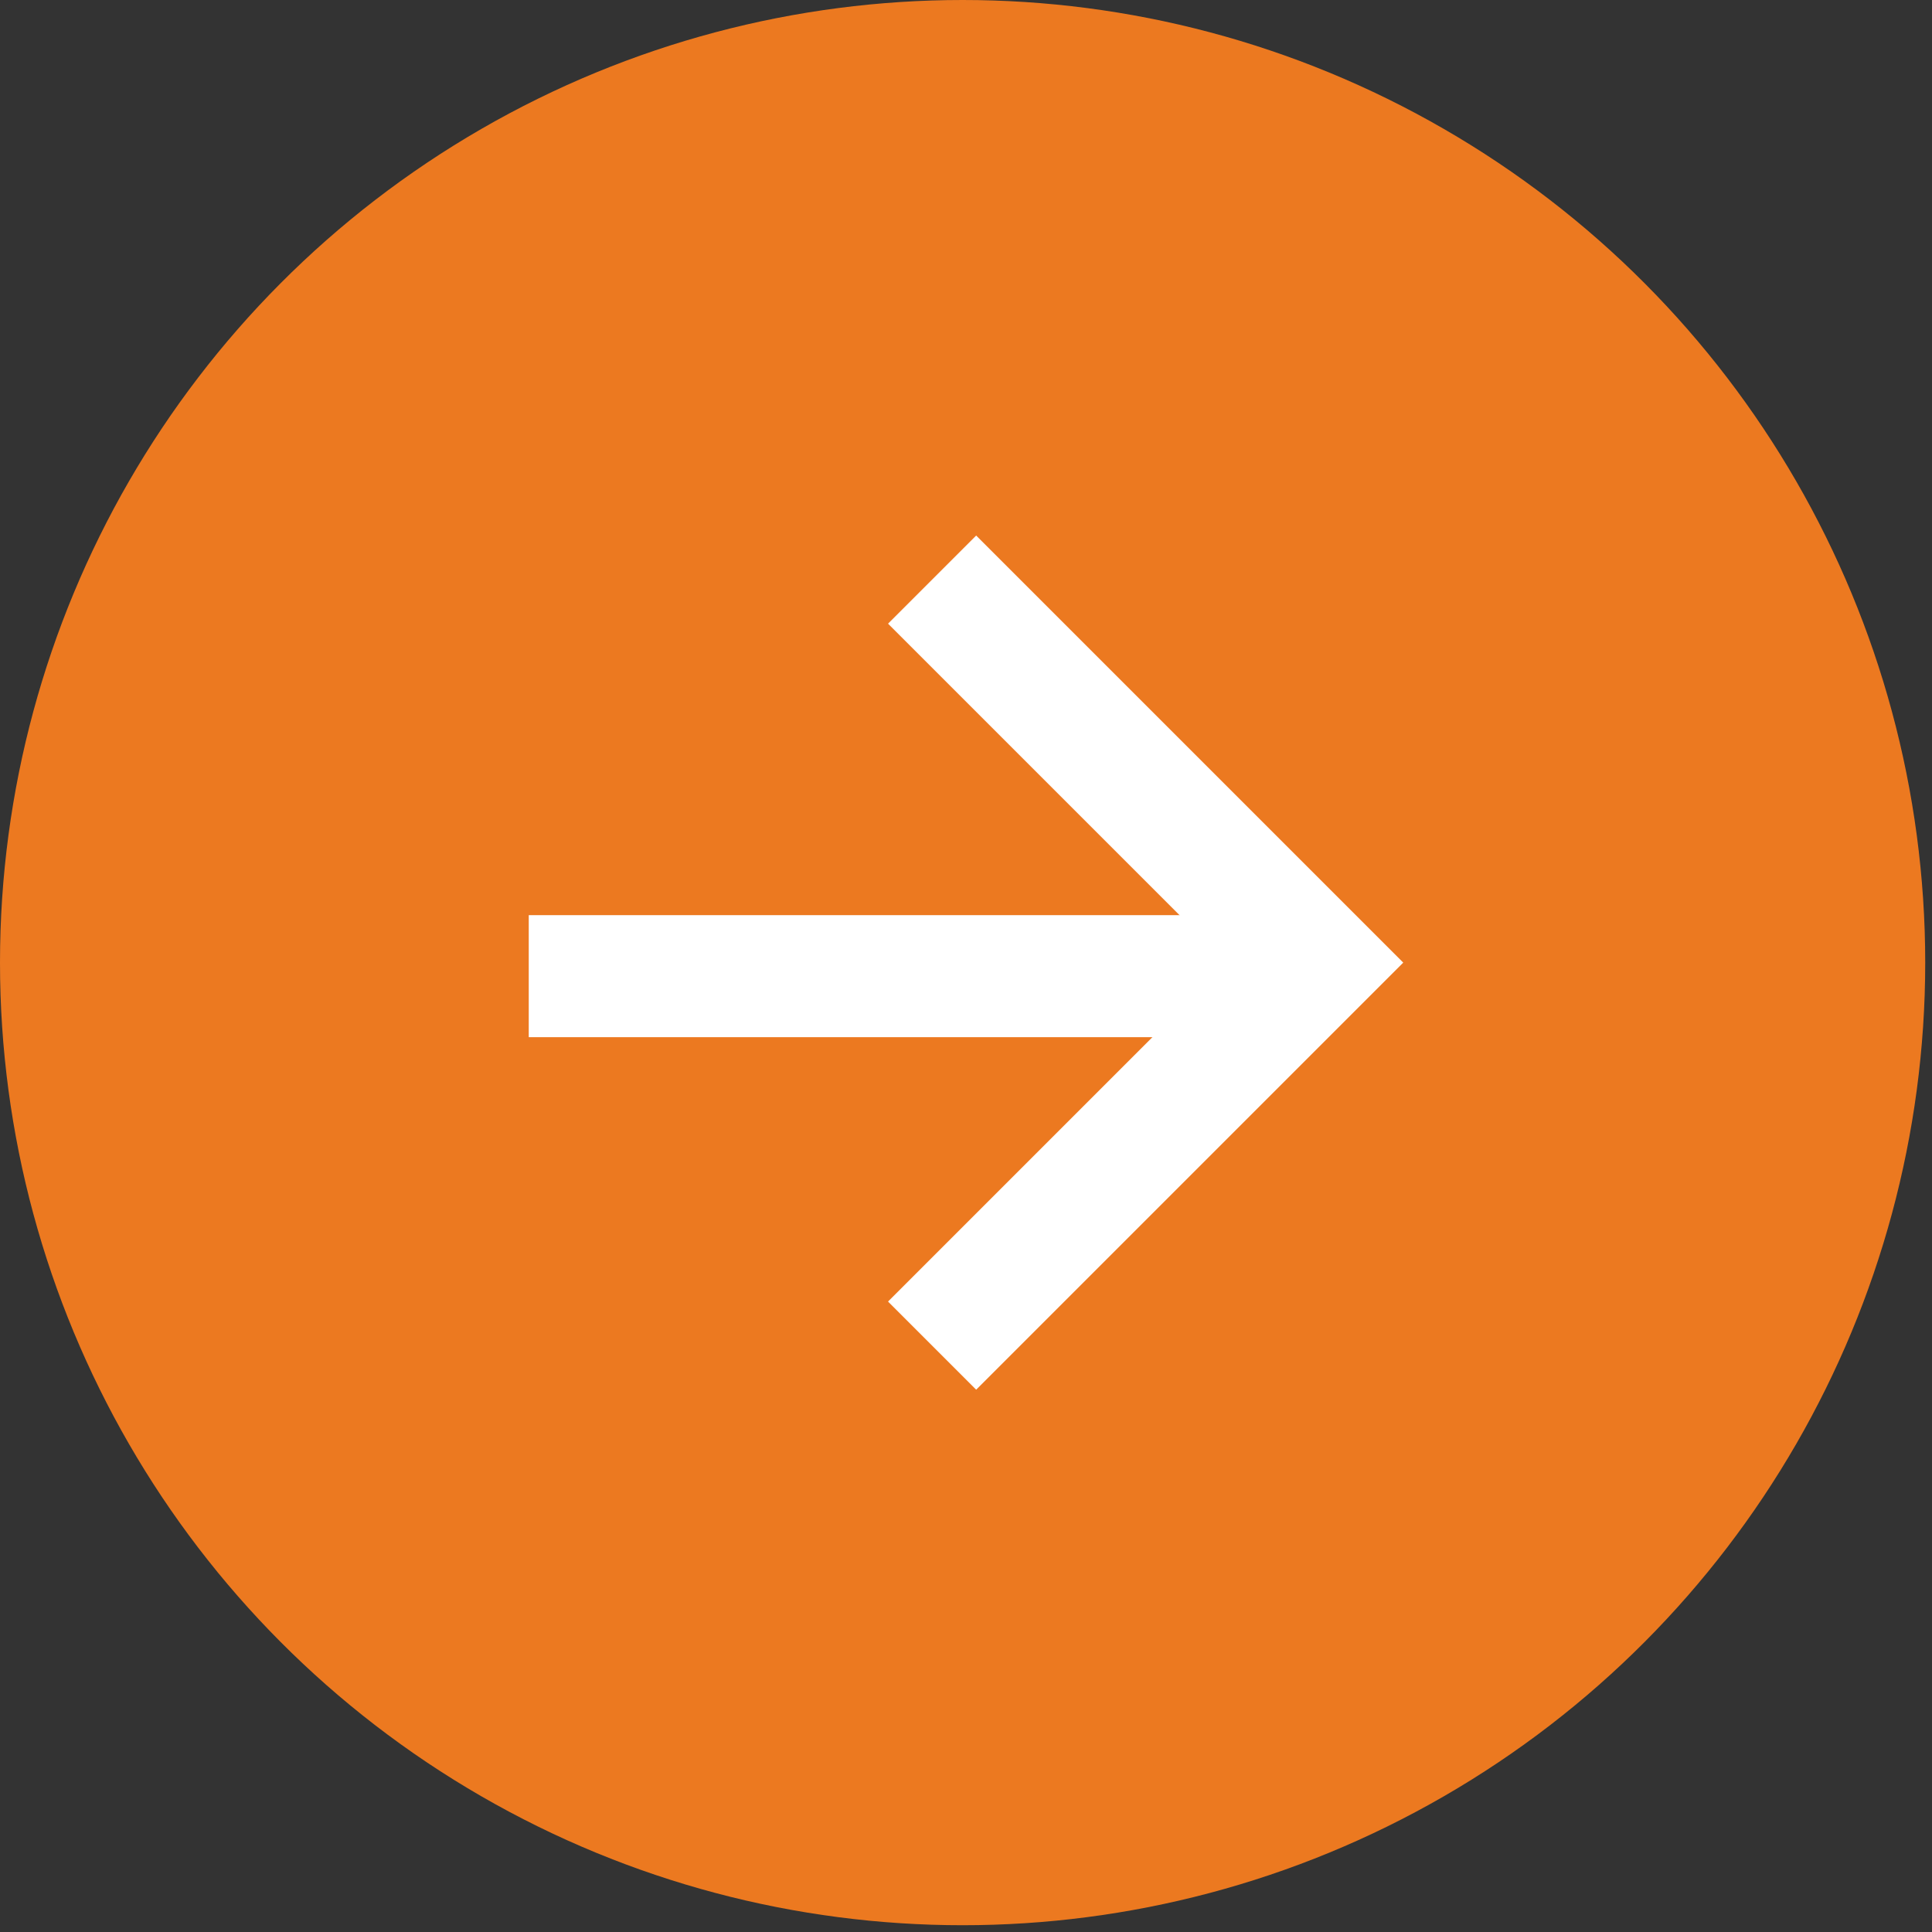 <svg xmlns="http://www.w3.org/2000/svg" id="Layer_1" x="0" y="0" version="1.1" viewBox="0 0 28.5 28.5" xml:space="preserve"><rect x="0" y="0" width="28.5" height="28.5" fill="#333333" stroke="none"/><style>.st0{fill:#ec7920}.st1{fill:#fff}</style><circle cx="14.2" cy="14.2" r="14.2" class="st0"/><path d="M20.7 14.2l-1.3 1.3-5 5-1.3-1.3 5-5-5-5 1.3-1.3 5 5 1.3 1.3z" class="st1"/><path d="M18.8 13.5v1.8h-11v-1.8h11z" class="st1"/></svg>